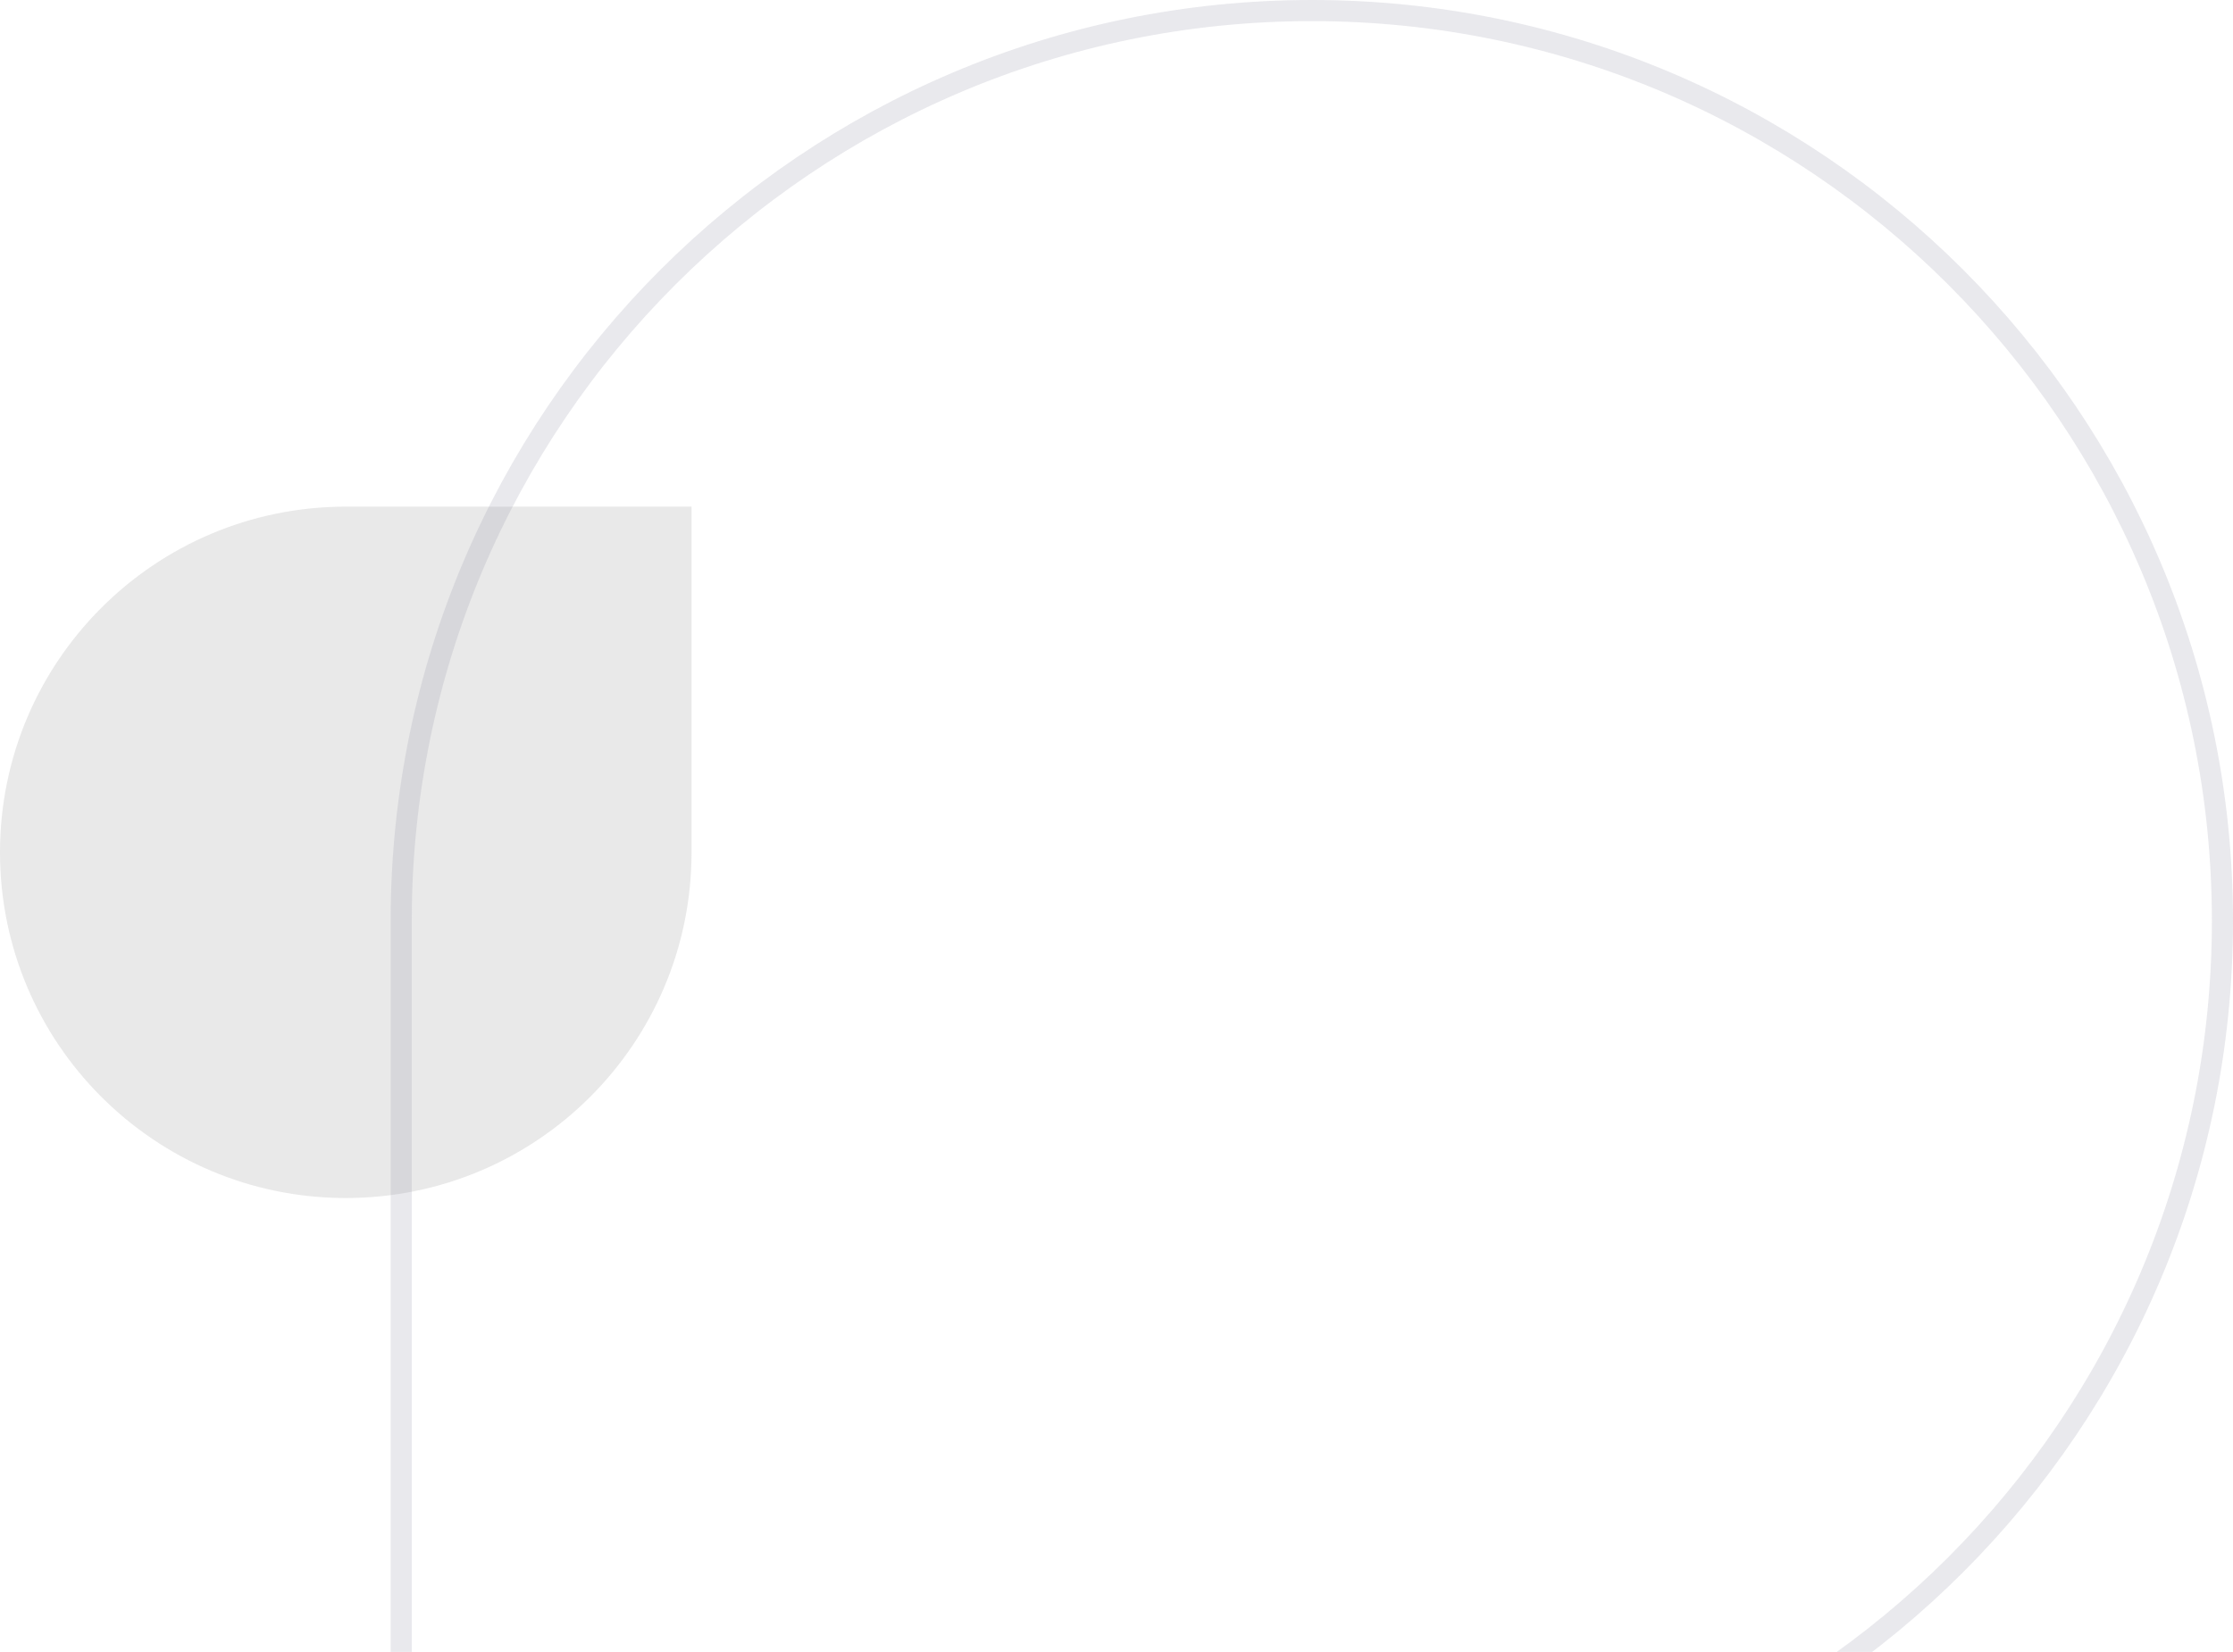 <svg xmlns="http://www.w3.org/2000/svg" width="423" height="313" viewBox="0 0 423 313" fill="none"><path opacity="0.2" d="M131 96L131 161.5C131 197.675 101.675 227 65.5 227C29.325 227 -4.44434e-06 197.675 -2.8631e-06 161.5C-1.28185e-06 125.325 29.325 96 65.5 96L131 96Z" fill="#919191"></path><path opacity="0.2" d="M76 347L76 174.5C76 79.231 153.231 2 248.5 2C343.769 2 421 79.231 421 174.5C421 269.769 343.769 347 248.5 347L76 347Z" stroke="#9292A6" stroke-width="4"></path></svg>